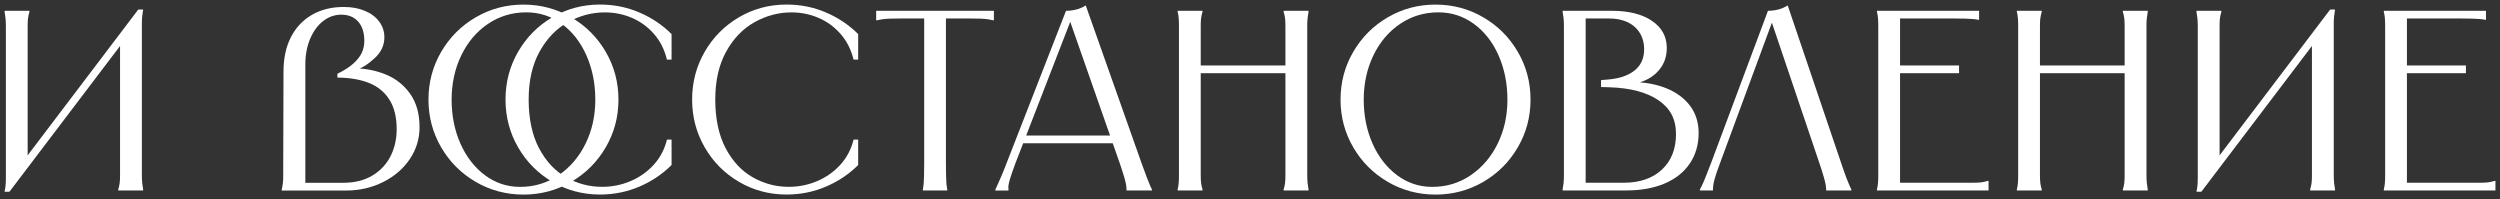 <?xml version="1.0" encoding="UTF-8"?> <svg xmlns="http://www.w3.org/2000/svg" viewBox="6029.5 4990.98 548.75 43.71"><rect x="6029.5" y="4990.98" width="548.75" height="43.71" fill="#333333" stroke="none"/> <path fill="#ffffff" fill-opacity="1" stroke="none" stroke-opacity="1" stroke-width="1" id="tSvg2cb7b4a768" d="M 6035.96 4993.35 C 6035.96 4993.58 6035.96 4993.58 6035.96 4993.58 C 6035.81 4994.07 6035.71 4994.54 6035.65 4994.99 C 6035.59 4995.44 6035.57 4996 6035.57 4996.68 C 6035.57 5027.16 6035.57 5027.16 6035.57 5027.16 C 6035.57 5027.16 6033.99 5027.16 6033.99 5027.16 C 6033.99 5027.16 6059.85 4993.07 6059.85 4993.07 C 6059.85 4993.07 6060.92 4993.07 6060.92 4993.07 C 6060.84 4993.56 6060.78 4994.04 6060.72 4994.51 C 6060.66 4994.98 6060.64 4995.53 6060.64 4996.17 C 6060.64 5029.46 6060.64 5029.46 6060.64 5029.46 C 6060.64 5030.14 6060.67 5030.71 6060.72 5031.18 C 6060.78 5031.65 6060.84 5032.11 6060.92 5032.56 C 6060.92 5032.79 6060.92 5032.79 6060.92 5032.79 C 6060.92 5032.79 6055.46 5032.79 6055.46 5032.79 C 6055.46 5032.79 6055.46 5032.56 6055.46 5032.56 C 6055.61 5032.07 6055.71 5031.6 6055.77 5031.15 C 6055.83 5030.7 6055.85 5030.14 6055.85 5029.46 C 6055.85 4998.99 6055.85 4998.99 6055.85 4998.99 C 6055.85 4998.99 6057.43 4998.99 6057.43 4998.99 C 6057.43 4998.99 6031.57 5033.07 6031.57 5033.07 C 6031.57 5033.07 6030.5 5033.07 6030.5 5033.07 C 6030.61 5032.58 6030.69 5032.1 6030.73 5031.63 C 6030.77 5031.16 6030.79 5030.61 6030.79 5029.97 C 6030.79 4996.68 6030.79 4996.68 6030.79 4996.68 C 6030.79 4996 6030.76 4995.43 6030.71 4994.96 C 6030.65 4994.49 6030.59 4994.03 6030.51 4993.58 C 6030.51 4993.35 6030.51 4993.35 6030.51 4993.35 C 6030.51 4993.35 6035.97 4993.35 6035.97 4993.35" class="cls-1"></path> <path fill="#ffffff" fill-opacity="1" stroke="none" stroke-opacity="1" stroke-width="1" id="tSvg7cc3fcabc3" d="M 6091.59 5031.18 C 6091.65 5030.71 6091.67 5030.14 6091.67 5029.46 C 6091.67 5026.87 6091.67 5026.87 6091.67 5026.87 C 6091.67 5026.87 6091.73 5006.65 6091.73 5006.65 C 6091.73 5003.76 6092.27 5001.25 6093.36 4999.13 C 6094.45 4997.01 6095.99 4995.38 6097.98 4994.23 C 6099.97 4993.08 6102.3 4992.51 6104.97 4992.51 C 6106.7 4992.51 6108.24 4992.79 6109.59 4993.36 C 6110.94 4993.92 6111.99 4994.71 6112.74 4995.73 C 6113.49 4996.74 6113.87 4997.89 6113.87 4999.17 C 6113.87 5000.9 6113.17 5002.42 6111.76 5003.73 C 6110.35 5005.05 6108.92 5005.95 6107.45 5006.43 C 6107.28 5005.98 6107.28 5005.98 6107.28 5005.98 C 6107.28 5005.98 6107.45 5005.98 6107.45 5005.98 C 6109.89 5006.02 6112.18 5006.49 6114.32 5007.39 C 6116.46 5008.29 6118.21 5009.7 6119.56 5011.62 C 6120.91 5013.54 6121.59 5015.96 6121.59 5018.89 C 6121.59 5021.44 6120.88 5023.78 6119.45 5025.9 C 6118.02 5028.02 6116.07 5029.7 6113.59 5030.94 C 6111.11 5032.18 6108.41 5032.8 6105.48 5032.8 C 6091.34 5032.8 6091.34 5032.8 6091.34 5032.8 C 6091.34 5032.8 6091.34 5032.57 6091.34 5032.57 C 6091.45 5032.12 6091.54 5031.66 6091.59 5031.19Z M 6095.84 5031.1 C 6104.91 5031.1 6104.91 5031.1 6104.91 5031.1 C 6107.35 5031.1 6109.45 5030.57 6111.22 5029.52 C 6112.98 5028.47 6114.32 5027.05 6115.22 5025.27 C 6116.12 5023.49 6116.57 5021.51 6116.57 5019.33 C 6116.57 5016.7 6116.04 5014.55 6114.99 5012.88 C 6113.94 5011.21 6112.46 5009.99 6110.57 5009.22 C 6108.67 5008.45 6106.39 5008.05 6103.73 5008.01 C 6103.56 5008.01 6103.56 5008.01 6103.56 5008.01 C 6103.56 5008.01 6103.56 5007.17 6103.56 5007.17 C 6105.02 5006.46 6106.19 5005.71 6107.05 5004.94 C 6107.91 5004.17 6108.53 5003.38 6108.91 5002.57 C 6109.28 5001.76 6109.47 5000.89 6109.47 4999.95 C 6109.47 4998.15 6109.02 4996.74 6108.12 4995.72 C 6107.22 4994.71 6105.98 4994.2 6104.4 4994.2 C 6102.97 4994.2 6101.66 4994.66 6100.46 4995.58 C 6099.26 4996.5 6098.3 4997.8 6097.59 4999.47 C 6096.88 5001.14 6096.52 5003.03 6096.52 5005.13 C 6096.52 5031.77 6096.52 5031.77 6096.52 5031.77 C 6096.52 5031.77 6095.84 5031.09 6095.84 5031.09" class="cls-1"></path> <path fill="#ffffff" fill-opacity="1" stroke="none" stroke-opacity="1" stroke-width="1" id="tSvg16430b4663" d="M 6133.92 5030.9 C 6130.73 5029.04 6128.2 5026.52 6126.34 5023.32 C 6124.48 5020.13 6123.55 5016.64 6123.55 5012.84 C 6123.55 5009.04 6124.48 5005.55 6126.34 5002.36 C 6128.2 4999.17 6130.72 4996.64 6133.92 4994.78 C 6137.11 4992.92 6140.6 4991.99 6144.4 4991.99 C 6148.2 4991.99 6151.69 4992.92 6154.88 4994.78 C 6158.07 4996.64 6160.6 4999.16 6162.46 5002.36 C 6164.32 5005.55 6165.25 5009.04 6165.25 5012.84 C 6165.25 5016.64 6164.32 5020.13 6162.46 5023.32 C 6160.6 5026.51 6158.08 5029.04 6154.88 5030.9 C 6151.69 5032.76 6148.19 5033.69 6144.4 5033.69 C 6140.61 5033.69 6137.11 5032.76 6133.92 5030.9Z M 6152.11 5029.44 C 6154.63 5027.73 6156.6 5025.42 6158.03 5022.51 C 6159.46 5019.6 6160.17 5016.38 6160.17 5012.85 C 6160.17 5009.32 6159.52 5006.09 6158.23 5003.16 C 6156.93 5000.23 6155.13 4997.92 6152.82 4996.23 C 6150.51 4994.54 6147.91 4993.69 6145.02 4993.69 C 6141.9 4993.69 6139.1 4994.54 6136.6 4996.23 C 6134.1 4997.92 6132.15 5000.23 6130.74 5003.16 C 6129.33 5006.09 6128.63 5009.32 6128.63 5012.85 C 6128.63 5016.38 6129.28 5019.6 6130.57 5022.51 C 6131.87 5025.42 6133.66 5027.73 6135.95 5029.44 C 6138.24 5031.15 6140.81 5032 6143.67 5032 C 6146.79 5032 6149.6 5031.15 6152.12 5029.44Z M 6176.9 5004.06 C 6175.89 5004.06 6175.89 5004.06 6175.89 5004.06 C 6175.36 5001.88 6174.43 5000.01 6173.07 4998.46 C 6171.72 4996.9 6170.1 4995.72 6168.23 4994.91 C 6166.35 4994.1 6164.36 4993.7 6162.26 4993.7 C 6159.44 4993.7 6156.75 4994.41 6154.18 4995.84 C 6151.61 4997.27 6149.52 4999.43 6147.93 5002.32 C 6146.33 5005.21 6145.54 5008.72 6145.54 5012.85 C 6145.54 5016.98 6146.3 5020.65 6147.82 5023.52 C 6149.34 5026.39 6151.33 5028.52 6153.79 5029.91 C 6156.25 5031.3 6158.87 5031.99 6161.65 5031.99 C 6163.83 5031.99 6165.9 5031.58 6167.87 5030.75 C 6169.84 5029.92 6171.54 5028.73 6172.97 5027.17 C 6174.4 5025.61 6175.37 5023.76 6175.9 5021.62 C 6176.91 5021.62 6176.91 5021.62 6176.91 5021.62 C 6176.91 5021.62 6176.91 5027.2 6176.91 5027.2 C 6174.92 5029.19 6172.57 5030.77 6169.87 5031.93 C 6167.17 5033.09 6164.27 5033.68 6161.19 5033.68 C 6157.4 5033.68 6153.91 5032.75 6150.74 5030.89 C 6147.57 5029.03 6145.06 5026.51 6143.22 5023.31 C 6141.38 5020.12 6140.46 5016.63 6140.46 5012.83 C 6140.46 5009.03 6141.38 5005.54 6143.22 5002.35 C 6145.06 4999.16 6147.57 4996.63 6150.74 4994.77 C 6153.91 4992.91 6157.4 4991.98 6161.19 4991.98 C 6164.27 4991.98 6167.16 4992.56 6169.87 4993.73 C 6172.57 4994.89 6174.92 4996.47 6176.91 4998.46 C 6176.91 5004.04 6176.91 5004.04 6176.91 5004.04" class="cls-1"></path> <path fill="#ffffff" fill-opacity="1" stroke="none" stroke-opacity="1" stroke-width="1" id="tSvg15139b33121" d="M 6217.86 5004.06 C 6216.85 5004.06 6216.85 5004.06 6216.85 5004.06 C 6216.32 5001.88 6215.39 5000.01 6214.03 4998.46 C 6212.68 4996.9 6211.06 4995.72 6209.19 4994.91 C 6207.31 4994.1 6205.32 4993.7 6203.22 4993.7 C 6200.4 4993.7 6197.71 4994.41 6195.14 4995.84 C 6192.57 4997.27 6190.48 4999.43 6188.89 5002.32 C 6187.29 5005.21 6186.5 5008.72 6186.5 5012.85 C 6186.5 5016.98 6187.26 5020.65 6188.78 5023.52 C 6190.3 5026.39 6192.29 5028.52 6194.75 5029.91 C 6197.21 5031.3 6199.83 5031.99 6202.61 5031.99 C 6204.79 5031.99 6206.86 5031.58 6208.83 5030.75 C 6210.8 5029.92 6212.5 5028.73 6213.93 5027.17 C 6215.36 5025.61 6216.33 5023.76 6216.86 5021.62 C 6217.87 5021.62 6217.87 5021.62 6217.87 5021.62 C 6217.87 5021.62 6217.87 5027.2 6217.87 5027.2 C 6215.88 5029.19 6213.53 5030.77 6210.83 5031.93 C 6208.13 5033.09 6205.23 5033.68 6202.15 5033.68 C 6198.36 5033.68 6194.87 5032.75 6191.7 5030.89 C 6188.53 5029.03 6186.02 5026.51 6184.18 5023.31 C 6182.34 5020.12 6181.42 5016.63 6181.42 5012.83 C 6181.42 5009.03 6182.34 5005.54 6184.18 5002.35 C 6186.02 4999.16 6188.53 4996.63 6191.7 4994.77 C 6194.87 4992.91 6198.36 4991.98 6202.15 4991.98 C 6205.23 4991.98 6208.12 4992.56 6210.83 4993.73 C 6213.53 4994.89 6215.88 4996.47 6217.87 4998.46 C 6217.87 5004.04 6217.87 5004.04 6217.87 5004.04" class="cls-1"></path> <path fill="#ffffff" fill-opacity="1" stroke="none" stroke-opacity="1" stroke-width="1" id="tSvg163c29f90f4" d="M 6247.66 4993.35 C 6247.66 4995.43 6247.66 4995.43 6247.66 4995.43 C 6247.66 4995.43 6247.44 4995.43 6247.44 4995.43 C 6246.99 4995.32 6246.55 4995.23 6246.12 4995.18 C 6245.69 4995.12 6245.16 4995.09 6244.54 4995.07 C 6243.92 4995.05 6243.18 4995.04 6242.31 4995.04 C 6236.23 4995.04 6236.23 4995.04 6236.23 4995.04 C 6236.23 4995.04 6237.13 4994.14 6237.13 4994.14 C 6237.13 4994.14 6237.13 5026.87 6237.13 5026.87 C 6237.13 5027.85 6237.13 5028.67 6237.16 5029.35 C 6237.18 5030.03 6237.2 5030.57 6237.22 5030.98 C 6237.24 5031.39 6237.29 5031.79 6237.36 5032.16 C 6237.42 5032.55 6237.42 5032.55 6237.42 5032.55 C 6237.42 5032.55 6237.42 5032.78 6237.42 5032.78 C 6237.42 5032.78 6232.07 5032.78 6232.07 5032.78 C 6232.07 5032.78 6232.07 5032.55 6232.07 5032.55 C 6232.07 5032.55 6232.13 5032.16 6232.13 5032.16 C 6232.2 5031.78 6232.25 5031.39 6232.27 5030.98 C 6232.29 5030.57 6232.31 5030.02 6232.33 5029.35 C 6232.35 5028.67 6232.36 5027.85 6232.36 5026.87 C 6232.36 4994.14 6232.36 4994.14 6232.36 4994.14 C 6232.36 4994.14 6233.26 4995.04 6233.26 4995.04 C 6233.26 4995.04 6227.18 4995.04 6227.18 4995.04 C 6226.32 4995.04 6225.57 4995.04 6224.95 4995.07 C 6224.33 4995.09 6223.8 4995.13 6223.37 4995.18 C 6222.94 4995.24 6222.5 4995.32 6222.05 4995.43 C 6221.82 4995.43 6221.82 4995.43 6221.82 4995.43 C 6221.82 4995.43 6221.82 4993.35 6221.82 4993.35 C 6221.82 4993.35 6247.68 4993.35 6247.68 4993.35" class="cls-1"></path> <path fill="#ffffff" fill-opacity="1" stroke="none" stroke-opacity="1" stroke-width="1" id="tSvg6e78b11eaa" d="M 6265.74 4993.07 C 6266.49 4992.88 6267.19 4992.58 6267.82 4992.17 C 6280.1 5026.87 6280.1 5026.87 6280.1 5026.87 C 6280.59 5028.22 6280.99 5029.31 6281.31 5030.14 C 6281.63 5030.97 6281.86 5031.54 6282.01 5031.86 C 6282.16 5032.18 6282.27 5032.41 6282.35 5032.56 C 6282.35 5032.79 6282.35 5032.79 6282.35 5032.79 C 6282.35 5032.79 6276.77 5032.79 6276.77 5032.79 C 6276.77 5032.79 6276.77 5032.51 6276.77 5032.51 C 6276.77 5032.36 6276.75 5032.11 6276.71 5031.75 C 6276.67 5031.39 6276.54 5030.82 6276.32 5030.03 C 6276.09 5029.24 6275.76 5028.19 6275.31 5026.88 C 6263.99 4994.55 6263.99 4994.55 6263.99 4994.55 C 6263.99 4994.55 6264.89 4994.55 6264.89 4994.55 C 6264.89 4994.55 6252.38 5026.83 6252.38 5026.83 C 6251.89 5028.14 6251.53 5029.2 6251.28 5029.98 C 6251.04 5030.77 6250.89 5031.33 6250.86 5031.67 C 6250.82 5032.01 6250.82 5032.27 6250.86 5032.46 C 6250.86 5032.8 6250.86 5032.8 6250.86 5032.8 C 6250.86 5032.8 6247.99 5032.8 6247.99 5032.8 C 6247.99 5032.8 6247.99 5032.57 6247.99 5032.57 C 6248.07 5032.42 6248.18 5032.18 6248.33 5031.84 C 6248.48 5031.5 6248.73 5030.93 6249.09 5030.12 C 6249.45 5029.31 6249.89 5028.23 6250.41 5026.88 C 6263.49 4993.35 6263.49 4993.35 6263.49 4993.35 C 6264.24 4993.35 6264.99 4993.26 6265.74 4993.07Z M 6274.08 5020.73 C 6274.08 5022.42 6274.08 5022.42 6274.08 5022.42 C 6274.08 5022.42 6253.8 5022.42 6253.8 5022.42 C 6253.8 5022.42 6253.8 5020.73 6253.8 5020.73 C 6253.8 5020.73 6274.08 5020.73 6274.08 5020.73" class="cls-1"></path> <path fill="#ffffff" fill-opacity="1" stroke="none" stroke-opacity="1" stroke-width="1" id="tSvg751ab3dc81" d="M 6293.45 4993.35 C 6293.45 4993.58 6293.45 4993.58 6293.45 4993.58 C 6293.3 4994.07 6293.2 4994.54 6293.14 4994.99 C 6293.08 4995.44 6293.06 4996 6293.06 4996.68 C 6293.06 5029.46 6293.06 5029.46 6293.06 5029.46 C 6293.06 5030.14 6293.09 5030.7 6293.14 5031.15 C 6293.19 5031.6 6293.3 5032.07 6293.45 5032.56 C 6293.45 5032.79 6293.45 5032.79 6293.45 5032.79 C 6293.45 5032.79 6287.99 5032.79 6287.99 5032.79 C 6287.99 5032.79 6287.99 5032.56 6287.99 5032.56 C 6288.1 5032.11 6288.18 5031.65 6288.22 5031.18 C 6288.26 5030.71 6288.28 5030.14 6288.28 5029.46 C 6288.28 4996.68 6288.28 4996.68 6288.28 4996.68 C 6288.28 4996 6288.26 4995.43 6288.22 4994.96 C 6288.18 4994.49 6288.11 4994.03 6287.99 4993.58 C 6287.99 4993.35 6287.99 4993.35 6287.99 4993.35 C 6287.99 4993.35 6293.45 4993.35 6293.45 4993.35 M 6312.21 5005.35 C 6312.21 5007.04 6312.21 5007.04 6312.21 5007.04 C 6312.21 5007.04 6292.49 5007.04 6292.49 5007.04 C 6292.49 5007.04 6292.49 5005.35 6292.49 5005.35 C 6292.49 5005.35 6312.21 5005.35 6312.21 5005.35 M 6316.72 4993.35 C 6316.72 4993.58 6316.72 4993.58 6316.72 4993.58 C 6316.64 4994.03 6316.58 4994.49 6316.52 4994.96 C 6316.46 4995.43 6316.44 4996 6316.44 4996.68 C 6316.44 5029.46 6316.44 5029.46 6316.44 5029.46 C 6316.44 5030.14 6316.47 5030.71 6316.52 5031.18 C 6316.58 5031.65 6316.64 5032.11 6316.72 5032.56 C 6316.72 5032.79 6316.72 5032.79 6316.72 5032.79 C 6316.72 5032.79 6311.26 5032.79 6311.26 5032.79 C 6311.26 5032.79 6311.26 5032.56 6311.26 5032.56 C 6311.41 5032.07 6311.51 5031.6 6311.57 5031.15 C 6311.63 5030.7 6311.65 5030.14 6311.65 5029.46 C 6311.65 4996.68 6311.65 4996.68 6311.65 4996.68 C 6311.65 4996 6311.62 4995.44 6311.57 4994.99 C 6311.51 4994.54 6311.41 4994.07 6311.26 4993.58 C 6311.26 4993.35 6311.26 4993.35 6311.26 4993.35 C 6311.26 4993.35 6316.72 4993.35 6316.72 4993.35" class="cls-1"></path> <path fill="#ffffff" fill-opacity="1" stroke="none" stroke-opacity="1" stroke-width="1" id="tSvgb0296a2f00" d="M 6334.12 5030.9 C 6330.93 5029.04 6328.4 5026.52 6326.54 5023.32 C 6324.68 5020.13 6323.75 5016.64 6323.75 5012.84 C 6323.75 5009.04 6324.68 5005.55 6326.54 5002.36 C 6328.4 4999.17 6330.92 4996.64 6334.12 4994.78 C 6337.31 4992.92 6340.8 4991.99 6344.6 4991.99 C 6348.4 4991.99 6351.89 4992.92 6355.08 4994.78 C 6358.27 4996.64 6360.8 4999.16 6362.66 5002.36 C 6364.52 5005.55 6365.45 5009.04 6365.45 5012.84 C 6365.45 5016.64 6364.52 5020.13 6362.66 5023.32 C 6360.8 5026.51 6358.28 5029.04 6355.08 5030.9 C 6351.89 5032.76 6348.39 5033.69 6344.6 5033.69 C 6340.81 5033.69 6337.31 5032.76 6334.12 5030.9Z M 6352.32 5029.44 C 6354.84 5027.73 6356.81 5025.42 6358.24 5022.51 C 6359.67 5019.6 6360.38 5016.38 6360.38 5012.85 C 6360.38 5009.32 6359.73 5006.09 6358.44 5003.16 C 6357.15 5000.23 6355.34 4997.92 6353.03 4996.23 C 6350.72 4994.54 6348.12 4993.69 6345.23 4993.69 C 6342.11 4993.69 6339.31 4994.54 6336.81 4996.23 C 6334.31 4997.92 6332.36 5000.23 6330.95 5003.16 C 6329.54 5006.09 6328.84 5009.32 6328.84 5012.85 C 6328.84 5016.38 6329.49 5019.6 6330.78 5022.51 C 6332.08 5025.42 6333.87 5027.73 6336.16 5029.44 C 6338.45 5031.15 6341.02 5032 6343.88 5032 C 6347 5032 6349.81 5031.15 6352.33 5029.44Z" class="cls-1"></path> <path fill="#ffffff" fill-opacity="1" stroke="none" stroke-opacity="1" stroke-width="1" id="tSvgc51dac8c26" d="M 6392.09 4995.55 C 6394.27 4997.01 6395.36 4999.01 6395.36 5001.52 C 6395.36 5003.66 6394.63 5005.45 6393.16 5006.9 C 6391.7 5008.35 6389.7 5009.22 6387.19 5009.52 C 6387.19 5008.96 6387.19 5008.96 6387.19 5008.96 C 6390.27 5008.96 6392.94 5009.42 6395.22 5010.34 C 6397.49 5011.26 6399.25 5012.56 6400.49 5014.23 C 6401.73 5015.9 6402.35 5017.88 6402.35 5020.17 C 6402.35 5022.72 6401.7 5024.96 6400.41 5026.87 C 6399.11 5028.79 6397.27 5030.25 6394.89 5031.26 C 6392.51 5032.27 6389.7 5032.78 6386.47 5032.78 C 6372.5 5032.78 6372.5 5032.78 6372.5 5032.78 C 6372.5 5032.78 6372.5 5032.55 6372.5 5032.55 C 6372.58 5032.1 6372.64 5031.64 6372.7 5031.17 C 6372.76 5030.7 6372.78 5030.13 6372.78 5029.45 C 6372.78 4996.68 6372.78 4996.68 6372.78 4996.68 C 6372.78 4996 6372.75 4995.43 6372.7 4994.96 C 6372.64 4994.49 6372.58 4994.03 6372.5 4993.58 C 6372.5 4993.35 6372.5 4993.35 6372.5 4993.35 C 6372.5 4993.35 6383.26 4993.35 6383.26 4993.35 C 6386.98 4993.35 6389.93 4994.08 6392.1 4995.55Z M 6377.56 5031.77 C 6376.88 5031.09 6376.88 5031.09 6376.88 5031.09 C 6376.88 5031.09 6385.89 5031.09 6385.89 5031.09 C 6389.42 5031.09 6392.22 5030.13 6394.28 5028.22 C 6396.34 5026.3 6397.38 5023.7 6397.38 5020.39 C 6397.38 5017.08 6396.09 5014.73 6393.52 5012.98 C 6390.95 5011.23 6387.39 5010.29 6382.85 5010.14 C 6380.93 5010.08 6380.93 5010.08 6380.93 5010.08 C 6380.93 5010.08 6380.93 5008.56 6380.93 5008.56 C 6380.93 5008.56 6382.28 5008.45 6382.28 5008.45 C 6384.83 5008.26 6386.82 5007.61 6388.25 5006.48 C 6389.68 5005.35 6390.39 5003.8 6390.39 5001.8 C 6390.39 4999.8 6389.69 4998.09 6388.31 4996.87 C 6386.92 4995.65 6385.04 4995.04 6382.68 4995.04 C 6376.65 4995.04 6376.65 4995.04 6376.65 4995.04 C 6376.65 4995.04 6377.55 4994.14 6377.55 4994.14 C 6377.55 4994.14 6377.55 5031.77 6377.55 5031.77" class="cls-1"></path> <path fill="#ffffff" fill-opacity="1" stroke="none" stroke-opacity="1" stroke-width="1" id="tSvg978195e23b" d="M 6430.34 5032.78 C 6430.34 5032.44 6430.34 5032.44 6430.34 5032.44 C 6430.34 5032.25 6430.31 5031.98 6430.26 5031.62 C 6430.2 5031.26 6430.06 5030.69 6429.84 5029.9 C 6429.62 5029.11 6429.3 5028.1 6428.88 5026.86 C 6417.95 4994.53 6417.95 4994.53 6417.95 4994.53 C 6417.95 4994.53 6418.96 4994.53 6418.96 4994.53 C 6418.96 4994.53 6407.02 5026.86 6407.02 5026.86 C 6406.53 5028.14 6406.18 5029.17 6405.95 5029.96 C 6405.72 5030.75 6405.59 5031.31 6405.56 5031.65 C 6405.52 5031.99 6405.5 5032.25 6405.5 5032.44 C 6405.5 5032.78 6405.5 5032.78 6405.5 5032.78 C 6405.5 5032.78 6402.63 5032.78 6402.63 5032.78 C 6402.63 5032.78 6402.63 5032.55 6402.63 5032.55 C 6402.71 5032.4 6402.83 5032.17 6403 5031.85 C 6403.17 5031.53 6403.42 5030.96 6403.76 5030.13 C 6404.1 5029.3 6404.53 5028.2 6405.06 5026.81 C 6417.57 4993.35 6417.57 4993.35 6417.57 4993.35 C 6418.32 4993.35 6419.07 4993.26 6419.82 4993.07 C 6420.57 4992.88 6421.27 4992.58 6421.9 4992.17 C 6433.67 5026.87 6433.67 5026.87 6433.67 5026.87 C 6434.12 5028.22 6434.51 5029.31 6434.83 5030.14 C 6435.15 5030.97 6435.38 5031.54 6435.53 5031.86 C 6435.68 5032.18 6435.79 5032.41 6435.87 5032.56 C 6435.87 5032.79 6435.87 5032.79 6435.87 5032.79 C 6435.87 5032.79 6430.35 5032.79 6430.35 5032.79" class="cls-1"></path> <path fill="#ffffff" fill-opacity="1" stroke="none" stroke-opacity="1" stroke-width="1" id="tSvg9519a0d043" d="M 6463.91 4993.35 C 6463.91 4995.32 6463.91 4995.32 6463.91 4995.32 C 6463.91 4995.32 6463.74 4995.32 6463.74 4995.32 C 6463.36 4995.24 6462.95 4995.19 6462.5 4995.15 C 6462.05 4995.11 6461.5 4995.08 6460.87 4995.07 C 6460.23 4995.05 6459.46 4995.04 6458.56 4995.04 C 6445.66 4995.04 6445.66 4995.04 6445.66 4995.04 C 6445.66 4995.04 6446.56 4994.14 6446.56 4994.14 C 6446.56 4994.14 6446.56 5006.03 6446.56 5006.03 C 6446.56 5006.03 6445.88 5005.35 6445.88 5005.35 C 6445.88 5005.35 6459.51 5005.35 6459.51 5005.35 C 6459.51 5005.35 6459.51 5007.04 6459.51 5007.04 C 6459.51 5007.04 6445.88 5007.04 6445.88 5007.04 C 6445.88 5007.04 6446.56 5006.36 6446.56 5006.36 C 6446.56 5006.36 6446.56 5031.99 6446.56 5031.99 C 6446.56 5031.99 6445.66 5031.09 6445.66 5031.09 C 6445.66 5031.09 6462.67 5031.09 6462.67 5031.09 C 6463.35 5031.09 6463.91 5031.06 6464.36 5031.01 C 6464.81 5030.95 6465.28 5030.85 6465.77 5030.7 C 6465.99 5030.7 6465.99 5030.7 6465.99 5030.7 C 6465.99 5030.7 6465.99 5032.78 6465.99 5032.78 C 6465.99 5032.78 6441.49 5032.78 6441.49 5032.78 C 6441.49 5032.78 6441.49 5032.55 6441.49 5032.55 C 6441.6 5032.1 6441.68 5031.64 6441.72 5031.17 C 6441.76 5030.7 6441.78 5030.13 6441.78 5029.45 C 6441.78 4996.68 6441.78 4996.68 6441.78 4996.68 C 6441.78 4996 6441.76 4995.43 6441.72 4994.96 C 6441.68 4994.49 6441.61 4994.03 6441.49 4993.58 C 6441.49 4993.35 6441.49 4993.35 6441.49 4993.35 C 6441.49 4993.35 6463.91 4993.35 6463.91 4993.35" class="cls-1"></path> <path fill="#ffffff" fill-opacity="1" stroke="none" stroke-opacity="1" stroke-width="1" id="tSvg18c2465c495" d="M 6477.66 4993.35 C 6477.66 4993.58 6477.66 4993.58 6477.66 4993.58 C 6477.51 4994.07 6477.41 4994.54 6477.35 4994.99 C 6477.29 4995.44 6477.27 4996 6477.27 4996.68 C 6477.27 5029.46 6477.27 5029.46 6477.27 5029.46 C 6477.27 5030.14 6477.3 5030.7 6477.35 5031.15 C 6477.4 5031.6 6477.51 5032.07 6477.66 5032.56 C 6477.66 5032.79 6477.66 5032.79 6477.66 5032.79 C 6477.66 5032.79 6472.2 5032.79 6472.2 5032.79 C 6472.2 5032.79 6472.2 5032.56 6472.2 5032.56 C 6472.31 5032.11 6472.39 5031.65 6472.43 5031.18 C 6472.47 5030.71 6472.49 5030.14 6472.49 5029.46 C 6472.49 4996.68 6472.49 4996.68 6472.49 4996.68 C 6472.49 4996 6472.47 4995.43 6472.43 4994.96 C 6472.39 4994.49 6472.32 4994.03 6472.2 4993.58 C 6472.2 4993.35 6472.2 4993.35 6472.2 4993.35 C 6472.2 4993.35 6477.66 4993.35 6477.66 4993.35 M 6496.42 5005.35 C 6496.42 5007.04 6496.42 5007.04 6496.42 5007.04 C 6496.42 5007.04 6476.7 5007.04 6476.7 5007.04 C 6476.7 5007.04 6476.7 5005.35 6476.7 5005.35 C 6476.7 5005.35 6496.42 5005.35 6496.42 5005.35 M 6500.93 4993.35 C 6500.93 4993.58 6500.93 4993.58 6500.93 4993.58 C 6500.85 4994.03 6500.79 4994.49 6500.73 4994.96 C 6500.67 4995.43 6500.65 4996 6500.65 4996.68 C 6500.65 5029.46 6500.65 5029.46 6500.65 5029.46 C 6500.65 5030.14 6500.68 5030.71 6500.73 5031.18 C 6500.79 5031.65 6500.85 5032.11 6500.93 5032.56 C 6500.93 5032.79 6500.93 5032.79 6500.93 5032.79 C 6500.93 5032.79 6495.47 5032.79 6495.47 5032.79 C 6495.47 5032.79 6495.47 5032.56 6495.47 5032.56 C 6495.62 5032.07 6495.72 5031.6 6495.78 5031.15 C 6495.84 5030.7 6495.86 5030.14 6495.86 5029.46 C 6495.86 4996.68 6495.86 4996.68 6495.86 4996.68 C 6495.86 4996 6495.83 4995.44 6495.78 4994.99 C 6495.72 4994.54 6495.62 4994.07 6495.47 4993.58 C 6495.47 4993.35 6495.47 4993.35 6495.47 4993.35 C 6495.47 4993.35 6500.93 4993.35 6500.93 4993.35" class="cls-1"></path> <path fill="#ffffff" fill-opacity="1" stroke="none" stroke-opacity="1" stroke-width="1" id="tSvg96fb419006" d="M 6517.09 4993.35 C 6517.09 4993.58 6517.09 4993.58 6517.09 4993.58 C 6516.94 4994.07 6516.84 4994.54 6516.78 4994.99 C 6516.72 4995.44 6516.7 4996 6516.7 4996.68 C 6516.7 5027.16 6516.7 5027.16 6516.7 5027.16 C 6516.7 5027.16 6515.12 5027.16 6515.12 5027.16 C 6515.12 5027.16 6540.97 4993.07 6540.97 4993.07 C 6540.97 4993.07 6542.04 4993.07 6542.04 4993.07 C 6541.96 4993.56 6541.9 4994.04 6541.84 4994.51 C 6541.78 4994.98 6541.76 4995.53 6541.76 4996.17 C 6541.76 5029.46 6541.76 5029.46 6541.76 5029.46 C 6541.76 5030.14 6541.79 5030.71 6541.84 5031.18 C 6541.9 5031.65 6541.96 5032.11 6542.04 5032.56 C 6542.04 5032.79 6542.04 5032.79 6542.04 5032.79 C 6542.04 5032.79 6536.58 5032.79 6536.58 5032.79 C 6536.58 5032.79 6536.58 5032.56 6536.58 5032.56 C 6536.73 5032.07 6536.83 5031.6 6536.89 5031.15 C 6536.95 5030.7 6536.97 5030.14 6536.97 5029.46 C 6536.97 4998.99 6536.97 4998.99 6536.97 4998.99 C 6536.97 4998.99 6538.55 4998.99 6538.55 4998.99 C 6538.55 4998.99 6512.69 5033.07 6512.69 5033.07 C 6512.69 5033.07 6511.62 5033.07 6511.62 5033.07 C 6511.73 5032.58 6511.81 5032.1 6511.85 5031.63 C 6511.89 5031.16 6511.91 5030.61 6511.91 5029.97 C 6511.91 4996.68 6511.91 4996.68 6511.91 4996.68 C 6511.91 4996 6511.88 4995.43 6511.83 4994.96 C 6511.77 4994.49 6511.71 4994.03 6511.63 4993.58 C 6511.63 4993.35 6511.63 4993.35 6511.63 4993.35 C 6511.63 4993.35 6517.09 4993.35 6517.09 4993.35" class="cls-1"></path> <path fill="#ffffff" fill-opacity="1" stroke="none" stroke-opacity="1" stroke-width="1" id="tSvg4104392537" d="M 6575.17 4993.35 C 6575.17 4995.32 6575.17 4995.32 6575.17 4995.32 C 6575.17 4995.32 6575 4995.32 6575 4995.32 C 6574.62 4995.24 6574.21 4995.19 6573.76 4995.15 C 6573.31 4995.11 6572.76 4995.08 6572.13 4995.07 C 6571.49 4995.05 6570.72 4995.04 6569.82 4995.04 C 6556.92 4995.04 6556.92 4995.04 6556.92 4995.04 C 6556.92 4995.04 6557.82 4994.14 6557.82 4994.14 C 6557.82 4994.14 6557.82 5006.03 6557.82 5006.03 C 6557.82 5006.03 6557.14 5005.35 6557.14 5005.35 C 6557.14 5005.35 6570.77 5005.35 6570.77 5005.35 C 6570.77 5005.35 6570.77 5007.04 6570.77 5007.04 C 6570.77 5007.04 6557.14 5007.04 6557.14 5007.04 C 6557.14 5007.04 6557.82 5006.36 6557.82 5006.36 C 6557.82 5006.36 6557.82 5031.99 6557.82 5031.99 C 6557.82 5031.99 6556.92 5031.09 6556.92 5031.09 C 6556.92 5031.09 6573.93 5031.09 6573.93 5031.09 C 6574.61 5031.09 6575.17 5031.06 6575.62 5031.01 C 6576.07 5030.95 6576.54 5030.85 6577.03 5030.7 C 6577.25 5030.7 6577.25 5030.7 6577.25 5030.7 C 6577.25 5030.7 6577.25 5032.78 6577.25 5032.78 C 6577.25 5032.78 6552.75 5032.78 6552.75 5032.78 C 6552.75 5032.78 6552.75 5032.55 6552.75 5032.55 C 6552.86 5032.1 6552.94 5031.64 6552.98 5031.17 C 6553.02 5030.7 6553.04 5030.13 6553.04 5029.45 C 6553.04 4996.68 6553.04 4996.68 6553.04 4996.68 C 6553.04 4996 6553.02 4995.43 6552.98 4994.96 C 6552.94 4994.49 6552.87 4994.03 6552.75 4993.58 C 6552.75 4993.35 6552.75 4993.35 6552.75 4993.35 C 6552.75 4993.35 6575.17 4993.35 6575.17 4993.35" class="cls-1"></path> <defs></defs> </svg> 